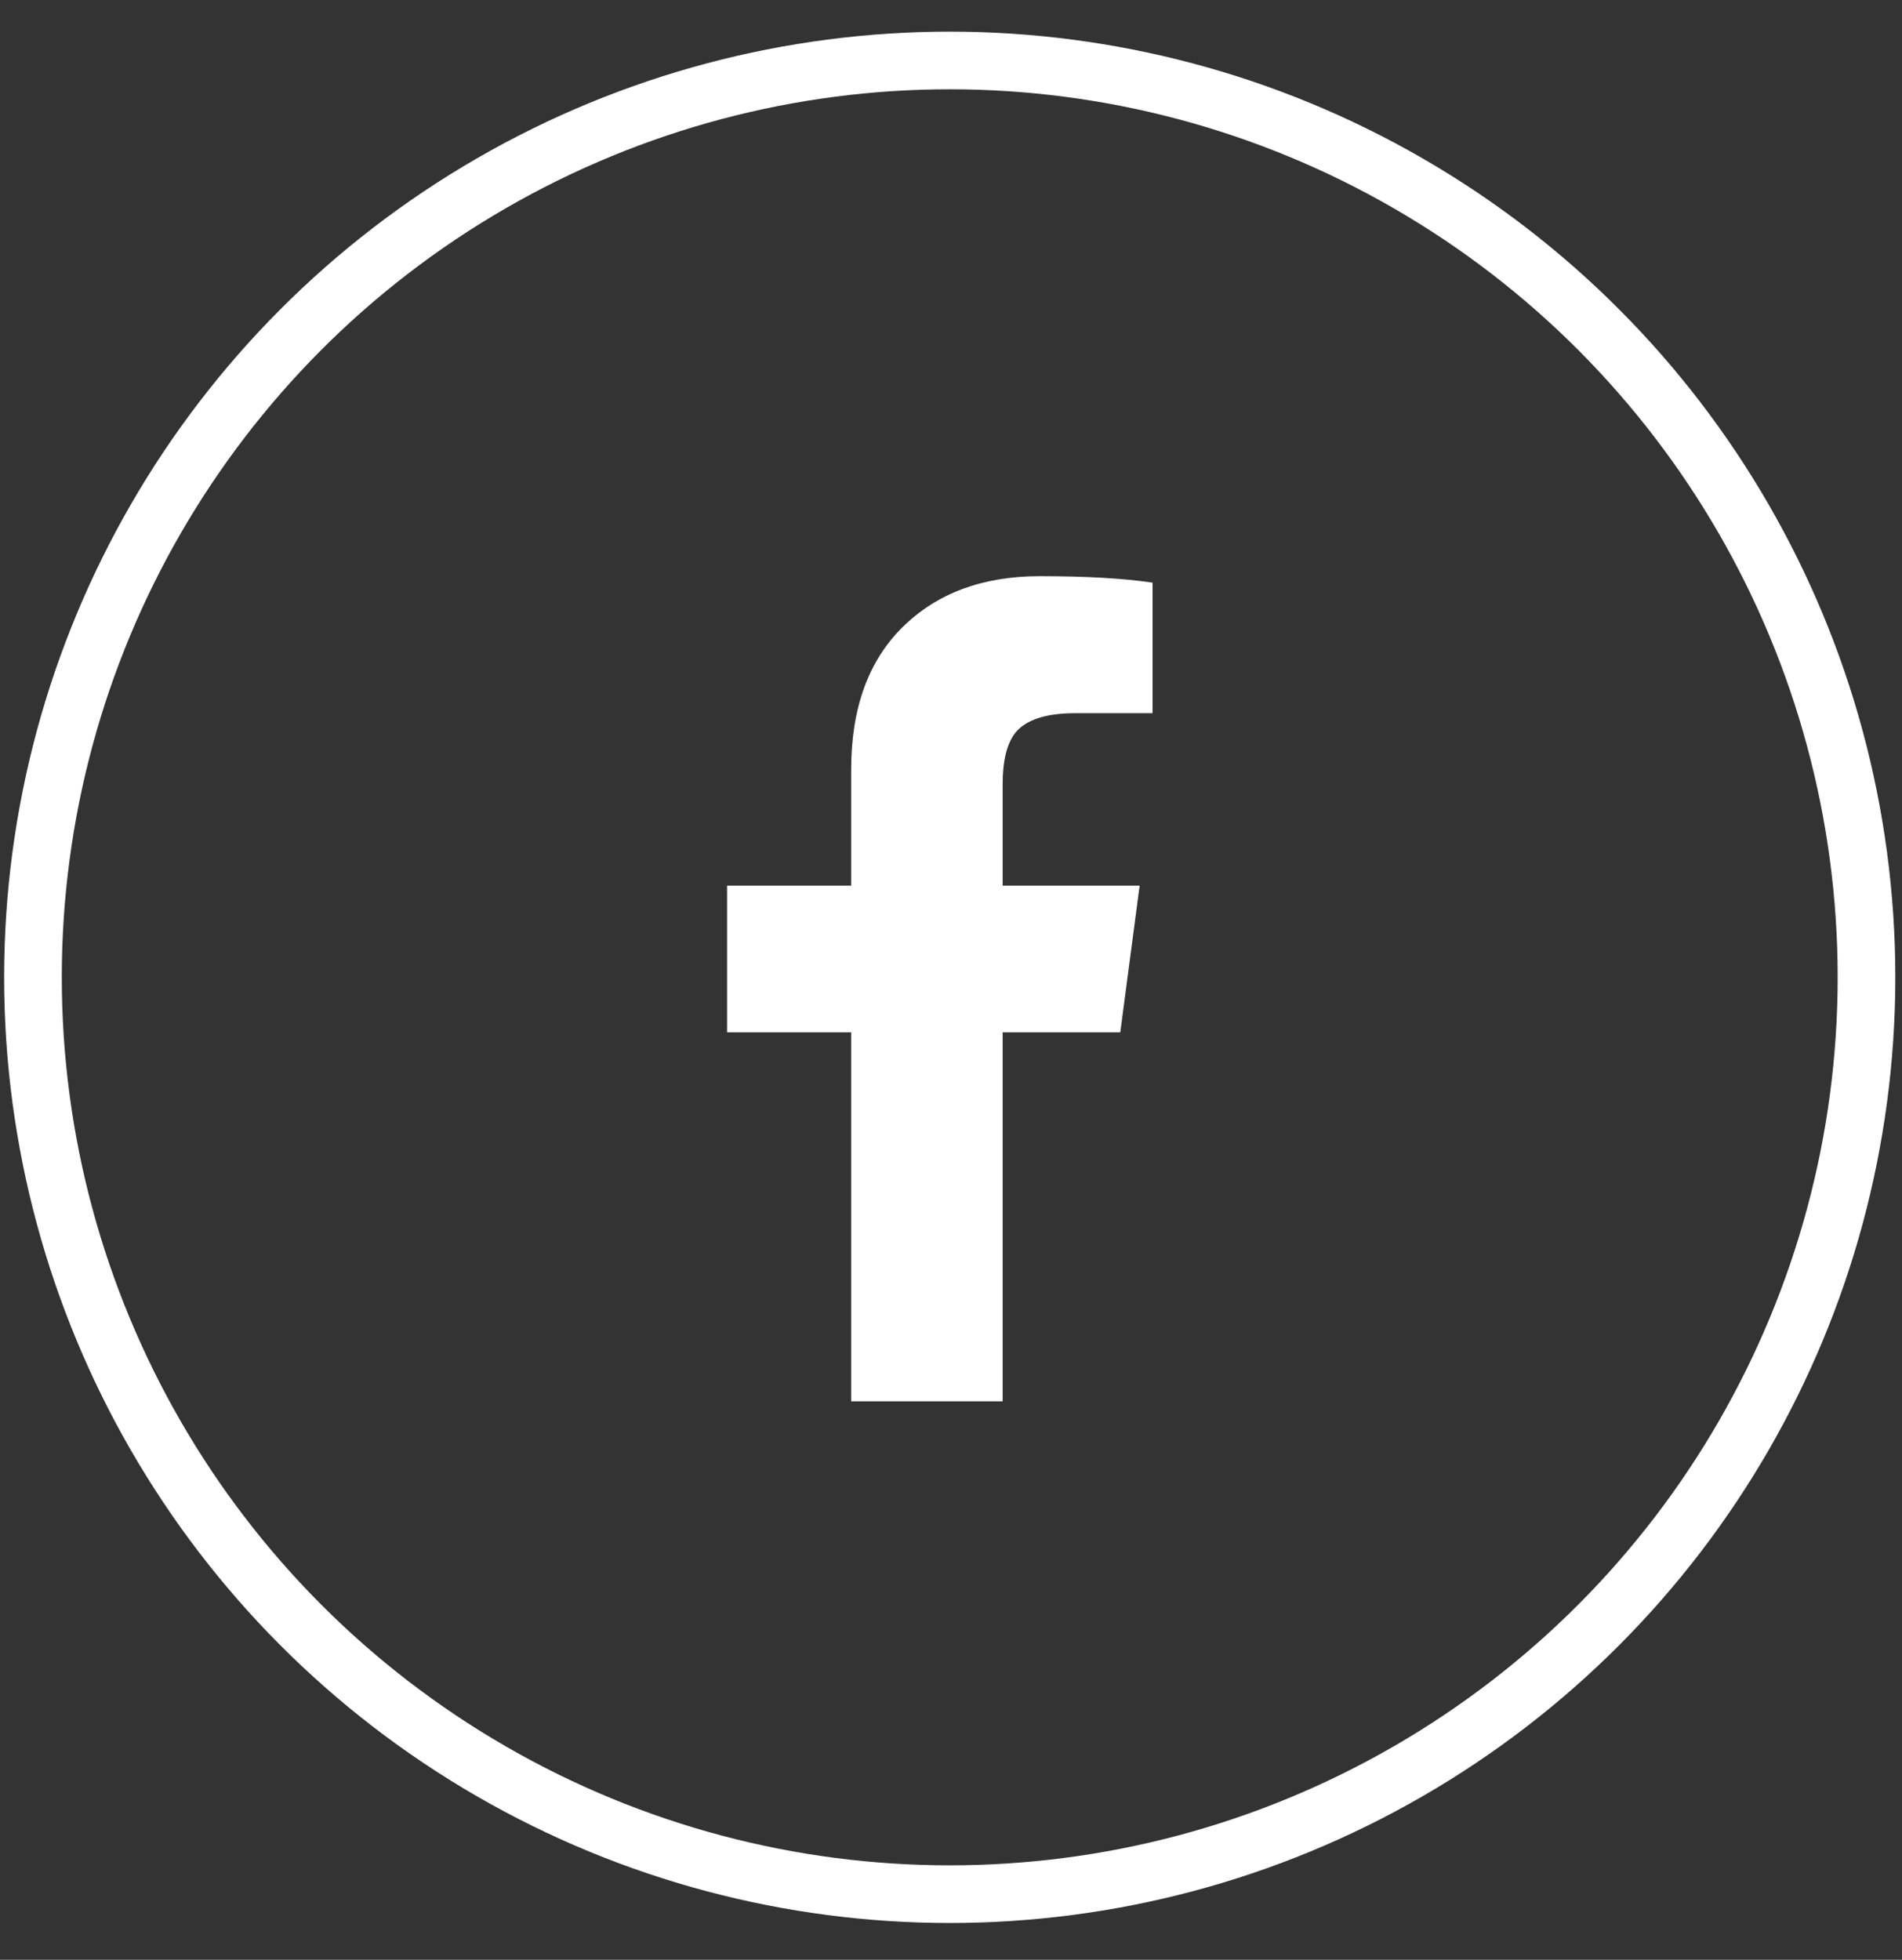 <?xml version="1.0" encoding="UTF-8"?>
<svg width="33px" height="34px" viewBox="0 0 33 34" version="1.1" xmlns="http://www.w3.org/2000/svg" xmlns:xlink="http://www.w3.org/1999/xlink">
    <rect x="0" y="0" width="33" height="34" fill="#333333" stroke="none"/>
    <title>icon-mail-facebook</title>
    <g id="Page-1" stroke="none" stroke-width="1" fill="none" fill-rule="evenodd">
        <g id="01-home-simple-alert" transform="translate(-863, -3890)">
            <g id="Group-18" transform="translate(863.572, 3890.876)">
                <g id="icon-mail-facebook" transform="translate(0, 0.173)">
                    <circle id="Oval" stroke="#FFFFFF" cx="15.906" cy="15.906" r="15.906"></circle>
                    <path d="M16.824,23.262 L16.824,16.86 L18.865,16.86 L19.201,14.315 L16.824,14.315 L16.824,12.554 C16.824,12.144 16.899,11.846 17.048,11.659 C17.234,11.436 17.579,11.324 18.082,11.324 L19.425,11.324 L19.425,9.059 C18.921,8.984 18.269,8.947 17.467,8.947 C16.479,8.947 15.687,9.241 15.091,9.828 C14.494,10.415 14.196,11.24 14.196,12.302 L14.196,14.315 L12.043,14.315 L12.043,16.86 L14.196,16.86 L14.196,23.262 L16.824,23.262 Z" id="" fill="#FFFFFF" fill-rule="nonzero"></path>
                </g>
            </g>
        </g>
    </g>
</svg>